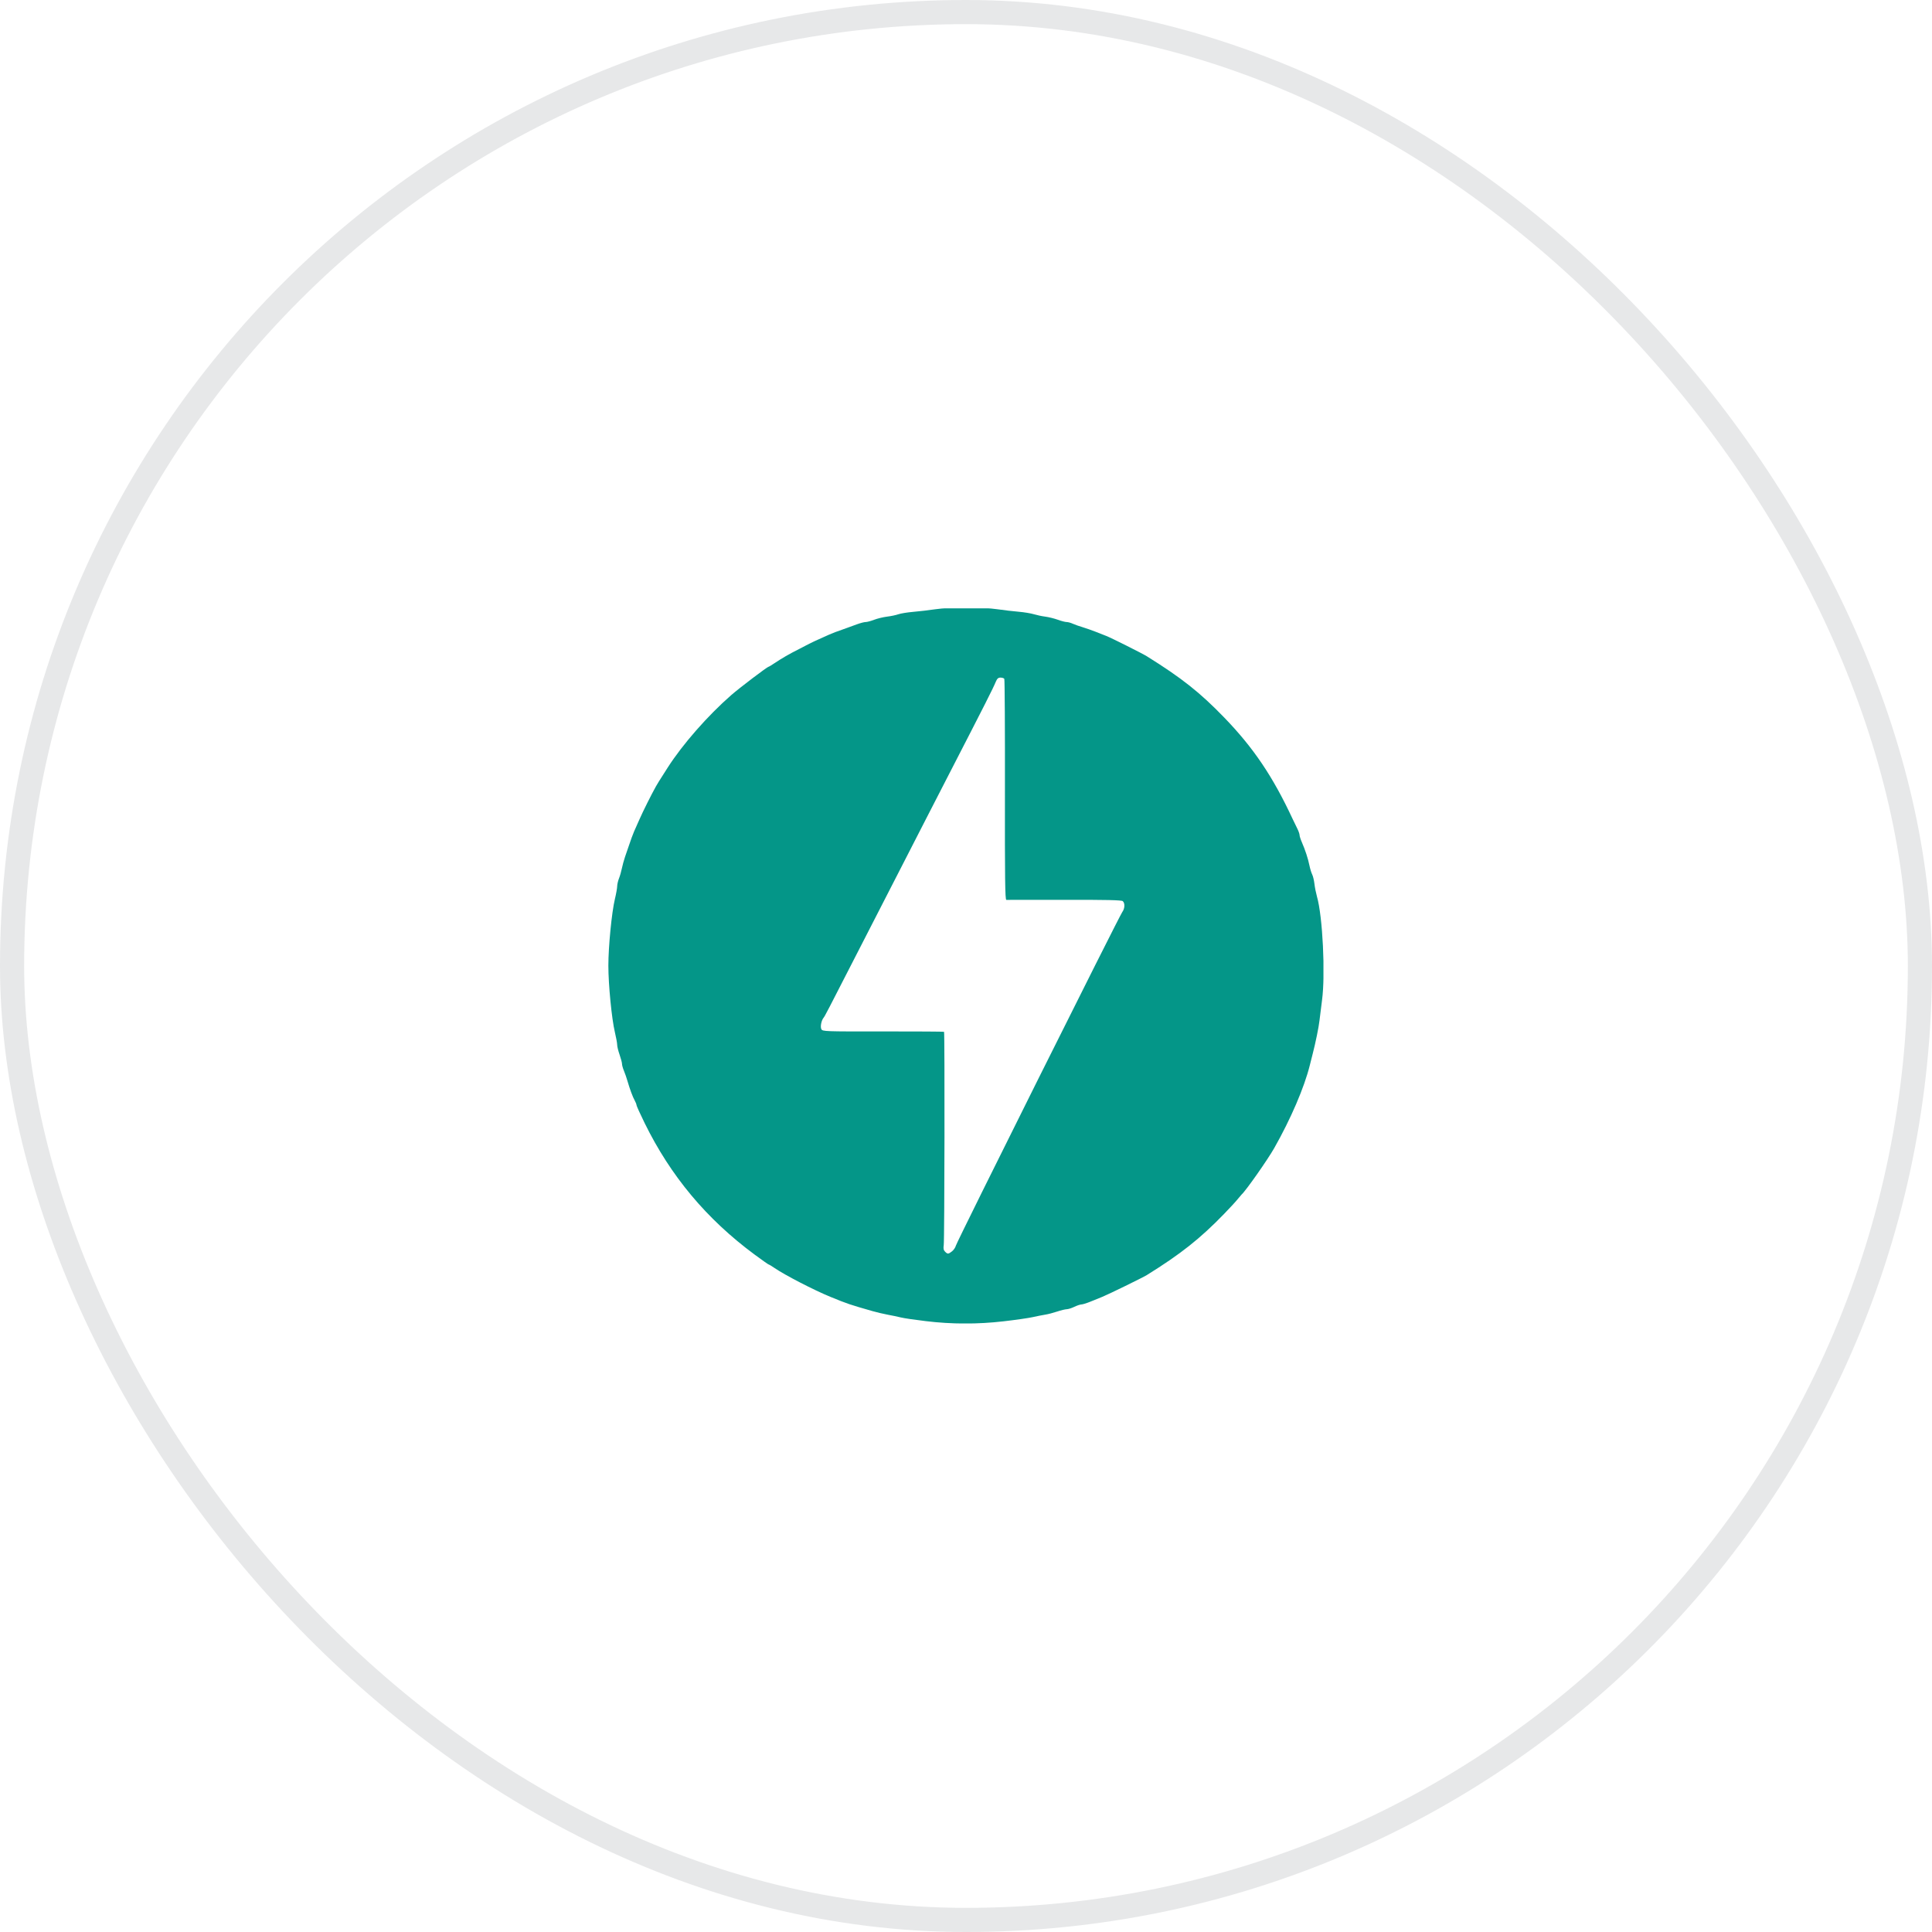 <svg width="80" height="80" viewBox="0 0 80 80" fill="none" xmlns="http://www.w3.org/2000/svg">
<rect x="0.5" y="0.5" width="79" height="79" rx="39.5" stroke="#131623" stroke-opacity="0.1"/>
<g clip-path="url(#clip0_9998_45531)">
<path d="M38.334 54.705C37.894 54.653 37.432 54.585 37.308 54.554C37.126 54.511 36.943 54.473 36.759 54.439C36.549 54.398 36.34 54.349 36.134 54.292C35.175 54.017 35.106 53.995 34.383 53.699C33.718 53.428 32.493 52.795 32.074 52.507C31.959 52.427 31.851 52.363 31.835 52.363C31.819 52.363 31.55 52.174 31.239 51.944C29.256 50.476 27.768 48.695 26.692 46.501C26.507 46.124 26.356 45.79 26.356 45.758C26.356 45.727 26.323 45.642 26.282 45.569C26.198 45.419 26.079 45.096 25.982 44.762C25.941 44.62 25.892 44.48 25.837 44.342C25.792 44.236 25.756 44.106 25.756 44.054C25.756 44.002 25.711 43.831 25.656 43.673C25.601 43.517 25.556 43.333 25.556 43.264C25.556 43.196 25.513 42.959 25.46 42.737C25.33 42.192 25.191 40.777 25.191 39.985C25.191 39.193 25.33 37.779 25.46 37.233C25.513 37.012 25.556 36.771 25.556 36.697C25.556 36.623 25.59 36.477 25.631 36.373C25.672 36.269 25.725 36.083 25.75 35.959C25.775 35.836 25.833 35.622 25.88 35.484L26.017 35.085C26.117 34.785 26.21 34.532 26.254 34.434C26.28 34.379 26.379 34.154 26.476 33.934C26.632 33.579 26.967 32.909 27.163 32.559C27.235 32.431 27.262 32.388 27.648 31.784C28.261 30.824 29.308 29.63 30.283 28.779C30.627 28.479 31.774 27.608 31.826 27.608C31.84 27.608 31.949 27.543 32.067 27.463C32.379 27.255 32.684 27.077 33.083 26.878C33.226 26.807 33.367 26.733 33.508 26.657C33.574 26.619 33.697 26.562 34.333 26.278C34.473 26.215 34.623 26.159 35.058 26.006C35.154 25.973 35.346 25.903 35.484 25.851C35.622 25.8 35.785 25.757 35.845 25.757C35.905 25.757 36.062 25.715 36.194 25.664C36.326 25.613 36.566 25.554 36.727 25.534C36.888 25.515 37.102 25.47 37.203 25.434C37.302 25.4 37.575 25.356 37.809 25.336C38.114 25.308 38.418 25.273 38.721 25.229C39.342 25.137 40.694 25.137 41.31 25.229C41.6 25.27 41.892 25.305 42.184 25.331C42.405 25.35 42.686 25.396 42.81 25.434C42.933 25.471 43.148 25.517 43.285 25.534C43.422 25.552 43.654 25.609 43.799 25.661C43.945 25.715 44.11 25.757 44.167 25.757C44.224 25.757 44.341 25.789 44.427 25.829C44.514 25.867 44.697 25.933 44.836 25.973C44.973 26.015 45.209 26.097 45.361 26.157C45.511 26.218 45.714 26.297 45.811 26.334C45.989 26.401 47.305 27.059 47.484 27.172C48.937 28.078 49.684 28.67 50.689 29.708C51.901 30.96 52.706 32.153 53.524 33.909C53.582 34.033 53.67 34.216 53.721 34.315C53.771 34.416 53.812 34.533 53.812 34.577C53.812 34.621 53.854 34.753 53.905 34.87C54.045 35.19 54.164 35.554 54.22 35.833C54.248 35.969 54.299 36.138 54.334 36.208C54.37 36.277 54.411 36.454 54.428 36.598C54.444 36.743 54.492 36.979 54.532 37.123C54.769 37.94 54.886 40.346 54.743 41.411C54.701 41.727 54.653 42.109 54.637 42.26C54.609 42.519 54.473 43.187 54.356 43.636L54.236 44.111C54.009 45.026 53.449 46.33 52.765 47.537C52.494 48.016 51.585 49.311 51.413 49.462C51.398 49.476 51.321 49.566 51.243 49.662C51.166 49.759 50.916 50.029 50.69 50.262C49.695 51.289 48.893 51.925 47.484 52.8C47.317 52.903 45.9 53.596 45.635 53.703C45.498 53.758 45.268 53.851 45.126 53.909C44.984 53.966 44.826 54.014 44.776 54.015C44.726 54.016 44.595 54.06 44.485 54.113C44.375 54.166 44.235 54.211 44.172 54.212C44.111 54.213 43.931 54.256 43.773 54.309C43.615 54.362 43.395 54.419 43.285 54.436C43.175 54.453 42.939 54.5 42.76 54.54C42.581 54.58 42.04 54.657 41.56 54.712C40.488 54.837 39.405 54.835 38.334 54.705ZM39.422 51.814C39.491 51.759 39.563 51.652 39.582 51.576C39.623 51.409 46.345 37.934 46.471 37.766C46.578 37.623 46.588 37.394 46.49 37.314C46.439 37.27 45.795 37.257 44.077 37.26C42.789 37.262 41.705 37.263 41.67 37.262C41.618 37.261 41.607 36.4 41.612 32.712C41.616 30.209 41.604 28.139 41.586 28.11C41.568 28.081 41.498 28.058 41.429 28.058C41.332 28.058 41.287 28.1 41.227 28.245C41.115 28.515 40.805 29.128 39.296 32.058C38.983 32.666 38.67 33.275 38.358 33.883C38.091 34.407 37.669 35.228 37.422 35.709C36.758 37 36.095 38.293 35.433 39.586C34.292 41.815 34.154 42.081 34.105 42.139C34.01 42.254 33.958 42.519 34.012 42.618C34.06 42.709 34.157 42.713 36.566 42.709C37.944 42.708 39.079 42.715 39.091 42.725C39.123 42.758 39.111 51.356 39.078 51.561C39.057 51.696 39.071 51.767 39.133 51.829C39.239 51.935 39.268 51.934 39.422 51.814Z" fill="#049688"/>
</g>
<defs>
<clipPath id="clip0_9998_45531">
<rect width="29.61" height="29.61" fill="white" transform="translate(25.191 25.191)"/>
</clipPath>
</defs>
</svg>
